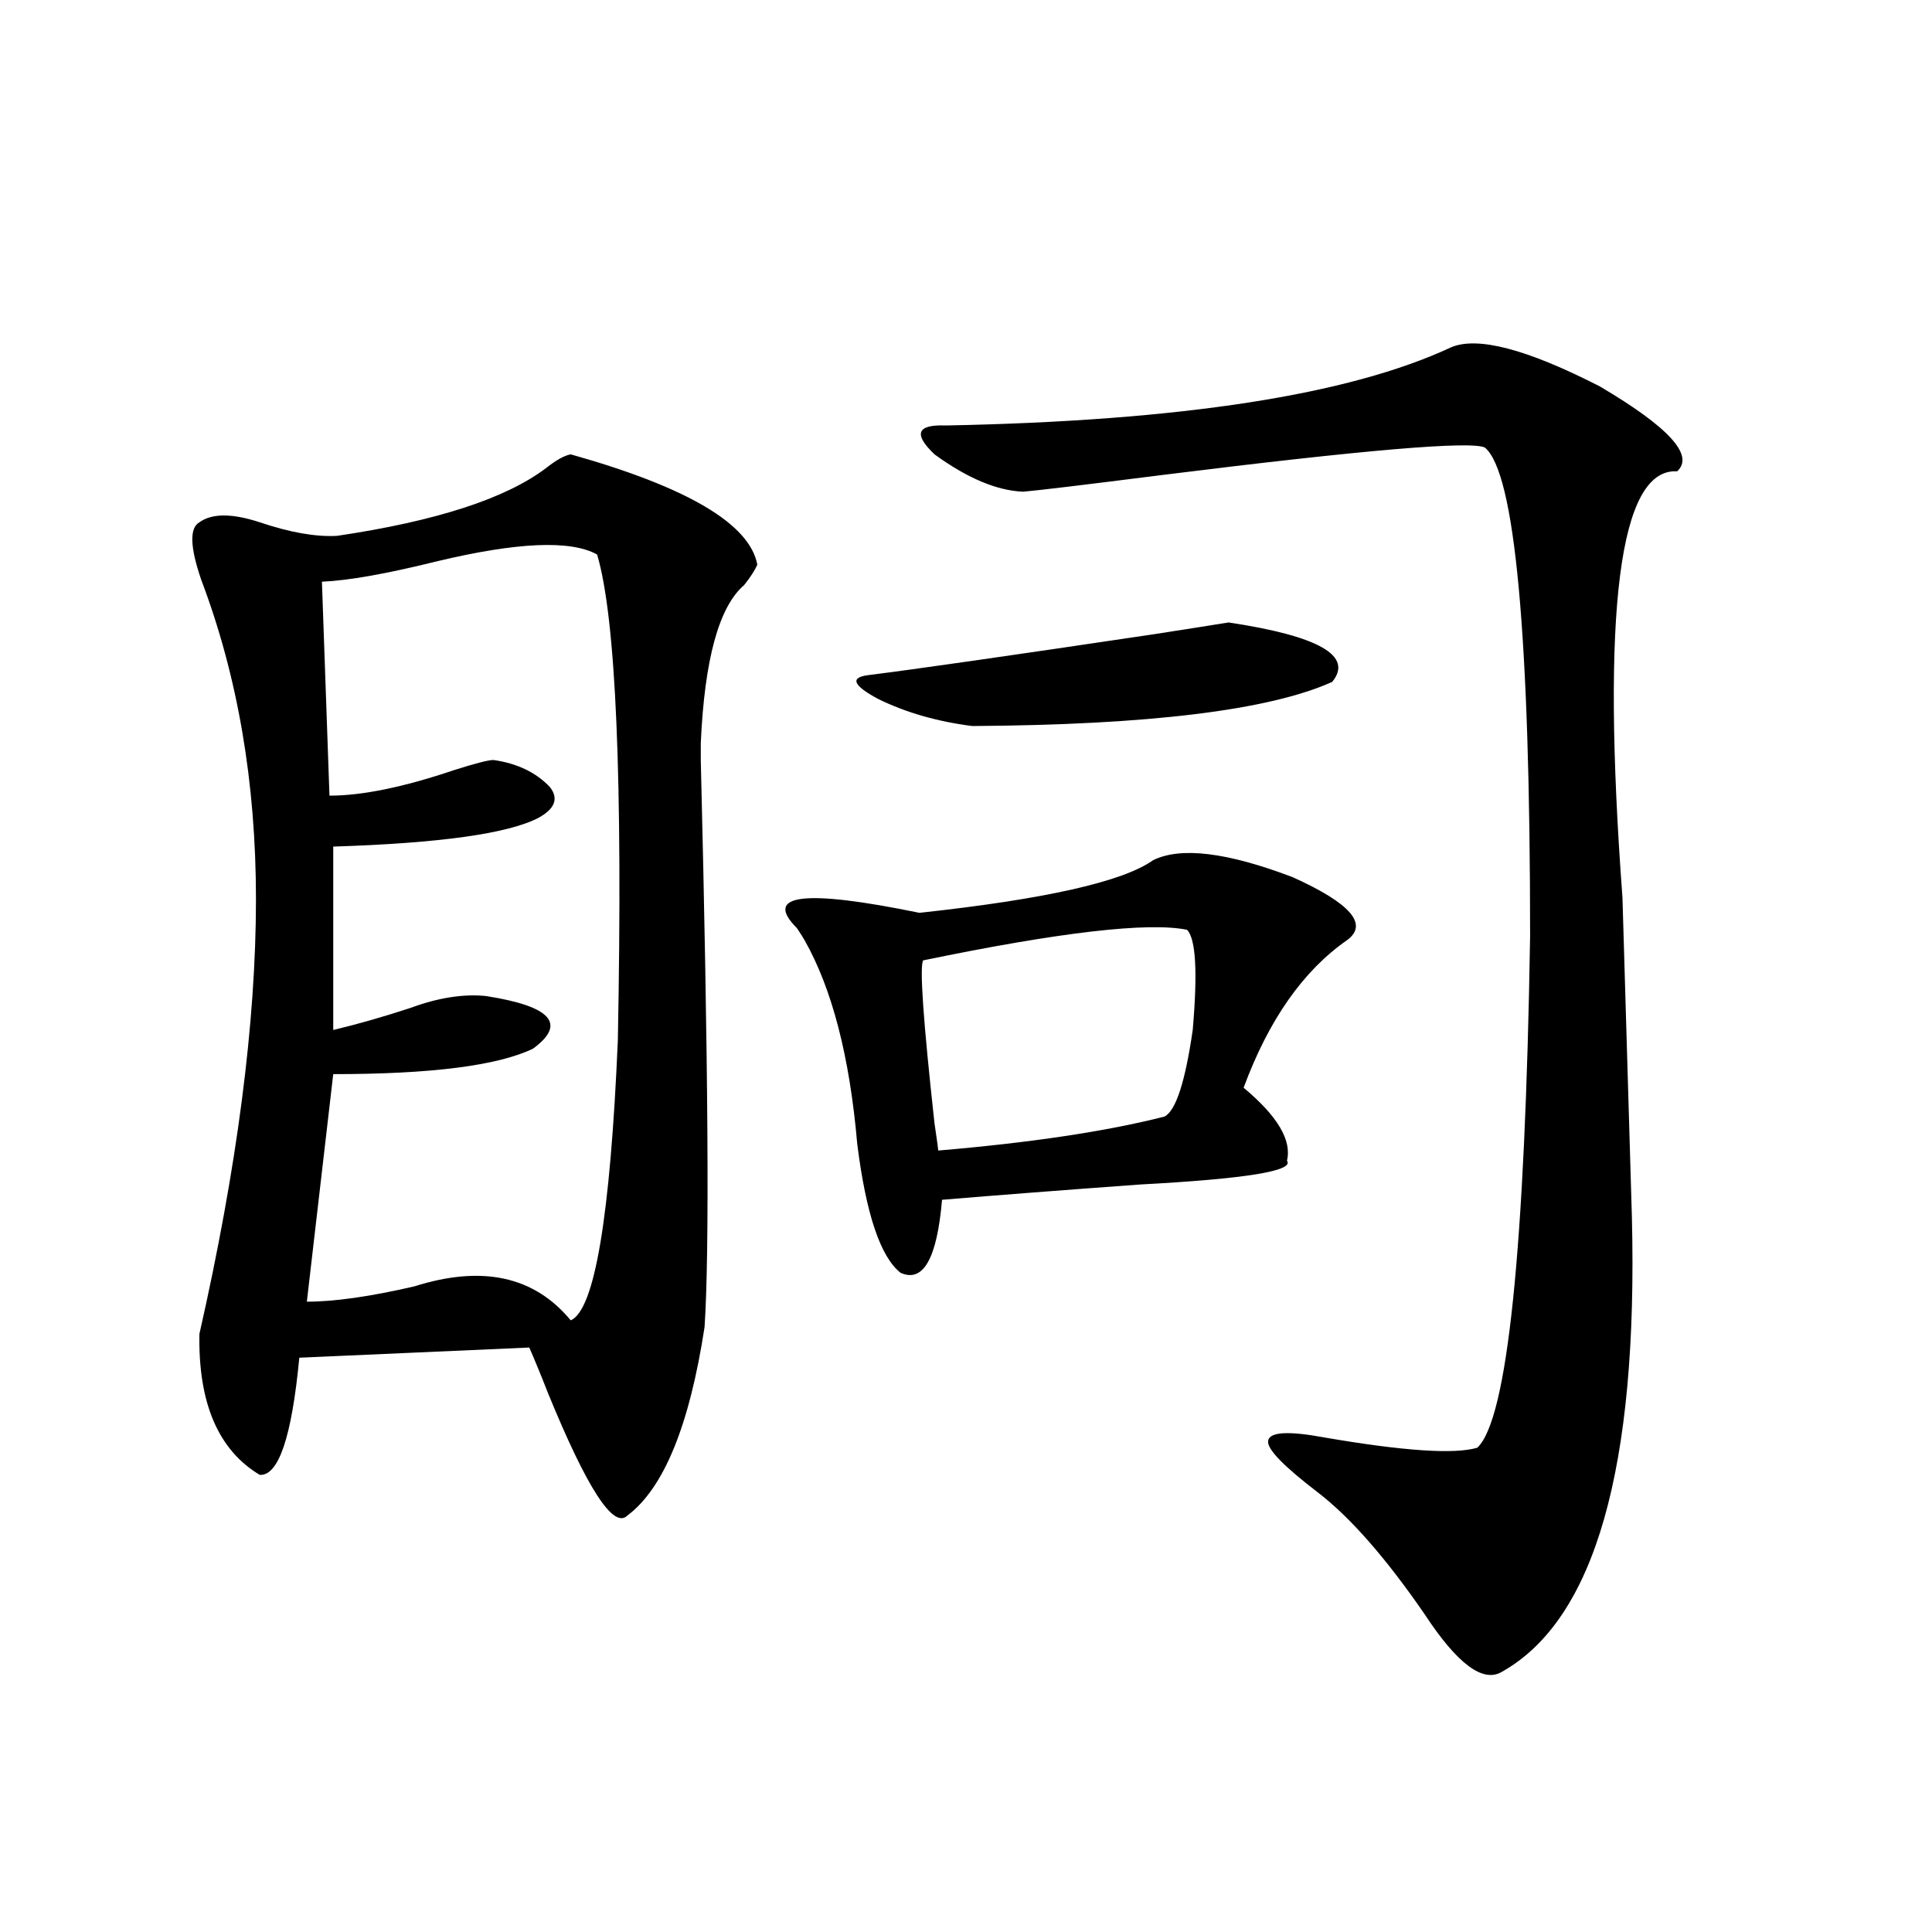 <?xml version="1.0" encoding="utf-8"?>
<!-- Generator: Adobe Illustrator 16.0.0, SVG Export Plug-In . SVG Version: 6.00 Build 0)  -->
<!DOCTYPE svg PUBLIC "-//W3C//DTD SVG 1.1//EN" "http://www.w3.org/Graphics/SVG/1.1/DTD/svg11.dtd">
<svg version="1.1" id="图层_1" xmlns="http://www.w3.org/2000/svg" xmlns:xlink="http://www.w3.org/1999/xlink" x="0px" y="0px"
	 width="1000px" height="1000px" viewBox="0 0 1000 1000" enable-background="new 0 0 1000 1000" xml:space="preserve">
<path d="M295.407,235.168c60.486,17.001,92.681,36.035,96.583,57.129c-1.311,2.938-3.582,6.454-6.829,10.547
	c-13.018,11.138-20.487,38.384-22.438,81.738v8.789c3.902,157.626,4.543,255.474,1.951,293.555
	c-7.805,50.977-21.143,83.496-39.999,97.559c-7.164,7.031-20.822-14.063-40.975-63.281c-3.902-9.956-7.164-17.866-9.756-23.73
	l-119.021,5.273c-3.902,41.021-10.731,61.235-20.487,60.645c-21.463-12.882-31.874-37.202-31.219-72.949
	c19.512-86.133,29.268-161.128,29.268-225c0-60.343-9.436-115.425-28.292-165.234c-5.854-16.987-6.188-26.944-0.976-29.883
	c6.494-4.683,16.905-4.683,31.219,0c15.609,5.273,28.933,7.622,39.999,7.031c51.371-7.608,87.468-19.336,108.29-35.156
	C287.923,238.106,292.146,235.759,295.407,235.168z M309.065,287.023c-13.658-7.608-41.31-6.44-82.925,3.516
	c-26.021,6.454-45.853,9.97-59.511,10.547l3.902,110.742c16.905,0,38.368-4.395,64.389-13.184
	c11.052-3.516,17.881-5.273,20.487-5.273c12.348,1.758,22.104,6.454,29.268,14.063c4.543,5.864,2.592,11.138-5.854,15.82
	c-15.609,8.212-51.065,13.184-106.339,14.941v94.922c12.348-2.925,25.686-6.729,39.999-11.426
	c14.299-5.273,27.316-7.319,39.023-6.152c33.811,5.273,41.95,14.364,24.39,27.246c-18.216,8.789-52.682,13.184-103.412,13.184
	l-13.658,117.773c14.299,0,32.835-2.637,55.608-7.91c35.121-11.124,62.103-5.273,80.974,17.578
	c12.348-5.273,20.487-53.613,24.39-145.02C322.389,403.63,318.821,319.845,309.065,287.023z M596.863,445.227
	c14.299-7.031,38.368-4.093,72.193,8.789c29.908,13.485,39.344,24.321,28.292,32.52c-22.773,15.82-40.654,41.309-53.657,76.465
	c17.561,14.653,25.03,27.246,22.438,37.793c3.902,5.273-21.463,9.38-76.096,12.305c-40.334,2.938-74.479,5.575-102.437,7.91
	c-2.606,30.474-9.756,43.066-21.463,37.793c-10.411-8.198-17.896-30.46-22.438-66.797c-3.902-45.112-13.018-80.269-27.316-105.469
	c-0.655-1.167-1.951-3.214-3.902-6.152c-17.561-17.578,3.567-20.215,63.413-7.91C540.92,465.441,581.254,456.364,596.863,445.227z
	 M635.887,322.18c46.828,7.031,64.709,17.29,53.657,30.762c-32.529,14.653-94.632,22.274-186.337,22.852
	c-18.216-2.335-34.48-7.031-48.779-14.063c-13.018-7.031-14.634-11.124-4.878-12.305c23.414-2.925,72.514-9.956,147.313-21.094
	C615.72,325.407,628.723,323.36,635.887,322.18z M751.006,179.797c13.658-5.851,39.344,0.879,77.071,20.215
	c35.762,21.094,49.1,35.747,39.999,43.945c-29.923-1.758-39.358,71.782-28.292,220.605c1.951,66.22,3.567,121.289,4.878,165.234
	c3.247,130.078-19.191,208.589-67.315,235.547c-9.756,5.851-23.094-4.106-39.999-29.883c-20.167-29.292-38.703-50.386-55.608-63.281
	c-17.561-13.472-26.021-22.261-25.365-26.367c0.641-4.683,10.396-5.273,29.268-1.758c40.975,7.031,67.315,8.789,79.022,5.273
	c15.609-14.64,24.71-102.832,27.316-264.551c0-155.854-7.805-240.229-23.414-253.125c-7.164-3.516-62.438,1.181-165.85,14.063
	c-41.63,5.273-66.02,8.212-73.169,8.789c-13.658-0.577-28.947-7.031-45.853-19.336c-11.066-10.547-9.115-15.519,5.854-14.941
	C611.162,217.892,698.324,204.406,751.006,179.797z M614.424,481.262c-20.167-4.093-65.699,1.181-136.582,15.82
	c-1.951,2.938,0,31.063,5.854,84.375c1.296,8.789,1.951,13.485,1.951,14.063c48.124-4.093,87.147-9.956,117.07-17.578
	c5.854-2.925,10.731-17.866,14.634-44.824C619.942,503.234,618.967,485.958,614.424,481.262z"/>
</svg>
